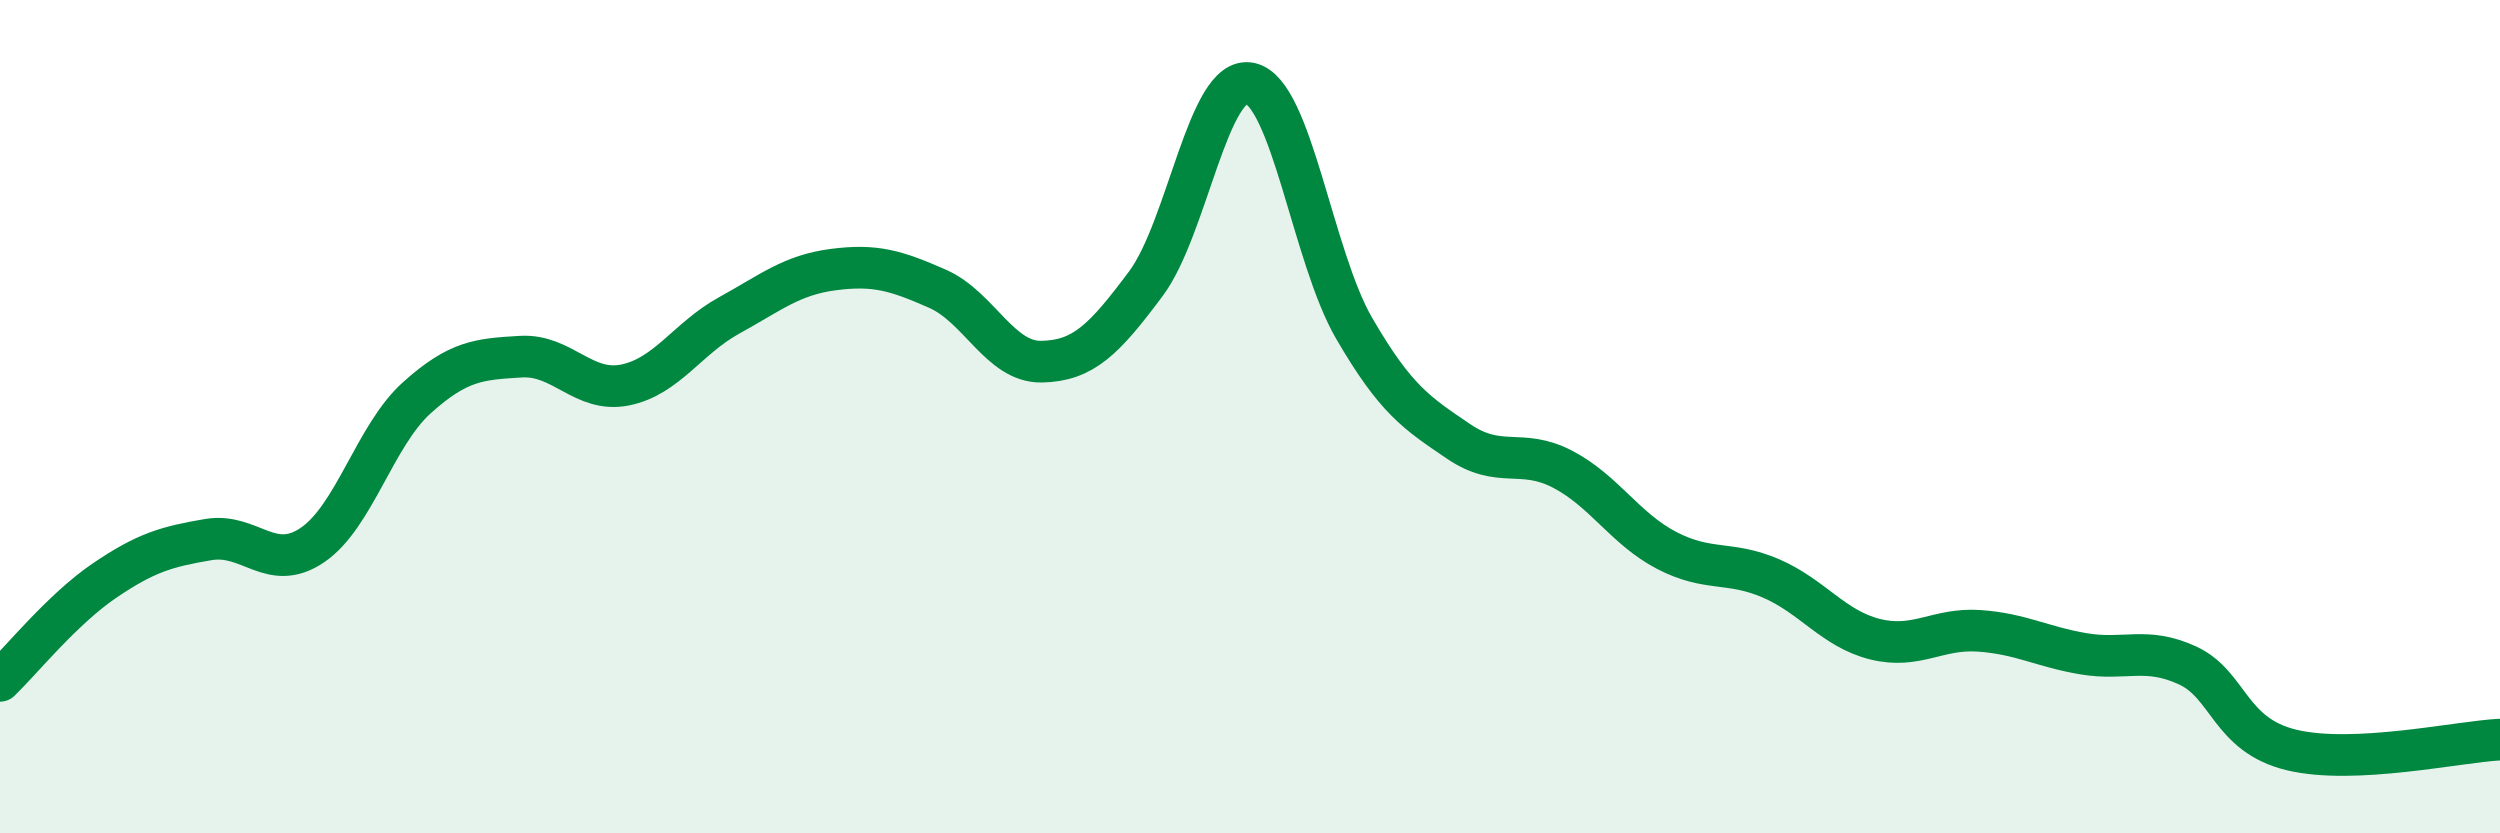 
    <svg width="60" height="20" viewBox="0 0 60 20" xmlns="http://www.w3.org/2000/svg">
      <path
        d="M 0,16.34 C 0.5,15.86 1.5,14.62 2.5,13.94 C 3.5,13.26 4,13.12 5,12.95 C 6,12.78 6.5,13.76 7.5,13.08 C 8.5,12.4 9,10.45 10,9.55 C 11,8.65 11.5,8.62 12.5,8.56 C 13.5,8.5 14,9.44 15,9.24 C 16,9.04 16.5,8.12 17.5,7.57 C 18.5,7.02 19,6.6 20,6.47 C 21,6.34 21.5,6.49 22.5,6.93 C 23.5,7.37 24,8.7 25,8.68 C 26,8.66 26.5,8.15 27.5,6.81 C 28.5,5.47 29,1.79 30,2 C 31,2.21 31.5,6.16 32.5,7.88 C 33.5,9.6 34,9.91 35,10.59 C 36,11.27 36.5,10.74 37.5,11.26 C 38.5,11.78 39,12.69 40,13.21 C 41,13.73 41.5,13.45 42.5,13.88 C 43.5,14.31 44,15.09 45,15.34 C 46,15.59 46.5,15.07 47.5,15.14 C 48.5,15.21 49,15.52 50,15.69 C 51,15.86 51.5,15.51 52.5,15.97 C 53.5,16.43 53.5,17.64 55,18 C 56.5,18.36 59,17.8 60,17.75L60 20L0 20Z"
        fill="#008740"
        opacity="0.1"
        stroke-linecap="round"
        stroke-linejoin="round"
      />
      <path
        d="M 0,16.34 C 0.5,15.86 1.5,14.62 2.5,13.94 C 3.5,13.26 4,13.12 5,12.95 C 6,12.78 6.5,13.76 7.5,13.08 C 8.5,12.4 9,10.45 10,9.55 C 11,8.65 11.5,8.62 12.5,8.56 C 13.5,8.5 14,9.44 15,9.24 C 16,9.04 16.5,8.12 17.5,7.57 C 18.5,7.02 19,6.6 20,6.47 C 21,6.34 21.5,6.49 22.5,6.93 C 23.5,7.37 24,8.7 25,8.68 C 26,8.66 26.5,8.15 27.5,6.81 C 28.5,5.47 29,1.79 30,2 C 31,2.21 31.5,6.16 32.5,7.88 C 33.5,9.6 34,9.91 35,10.59 C 36,11.27 36.5,10.74 37.5,11.26 C 38.5,11.78 39,12.69 40,13.21 C 41,13.73 41.5,13.45 42.5,13.88 C 43.5,14.31 44,15.09 45,15.34 C 46,15.59 46.5,15.07 47.5,15.14 C 48.5,15.21 49,15.52 50,15.69 C 51,15.86 51.5,15.51 52.5,15.97 C 53.5,16.43 53.5,17.64 55,18 C 56.5,18.36 59,17.8 60,17.75"
        stroke="#008740"
        stroke-width="1"
        fill="none"
        stroke-linecap="round"
        stroke-linejoin="round"
      />
    </svg>
  